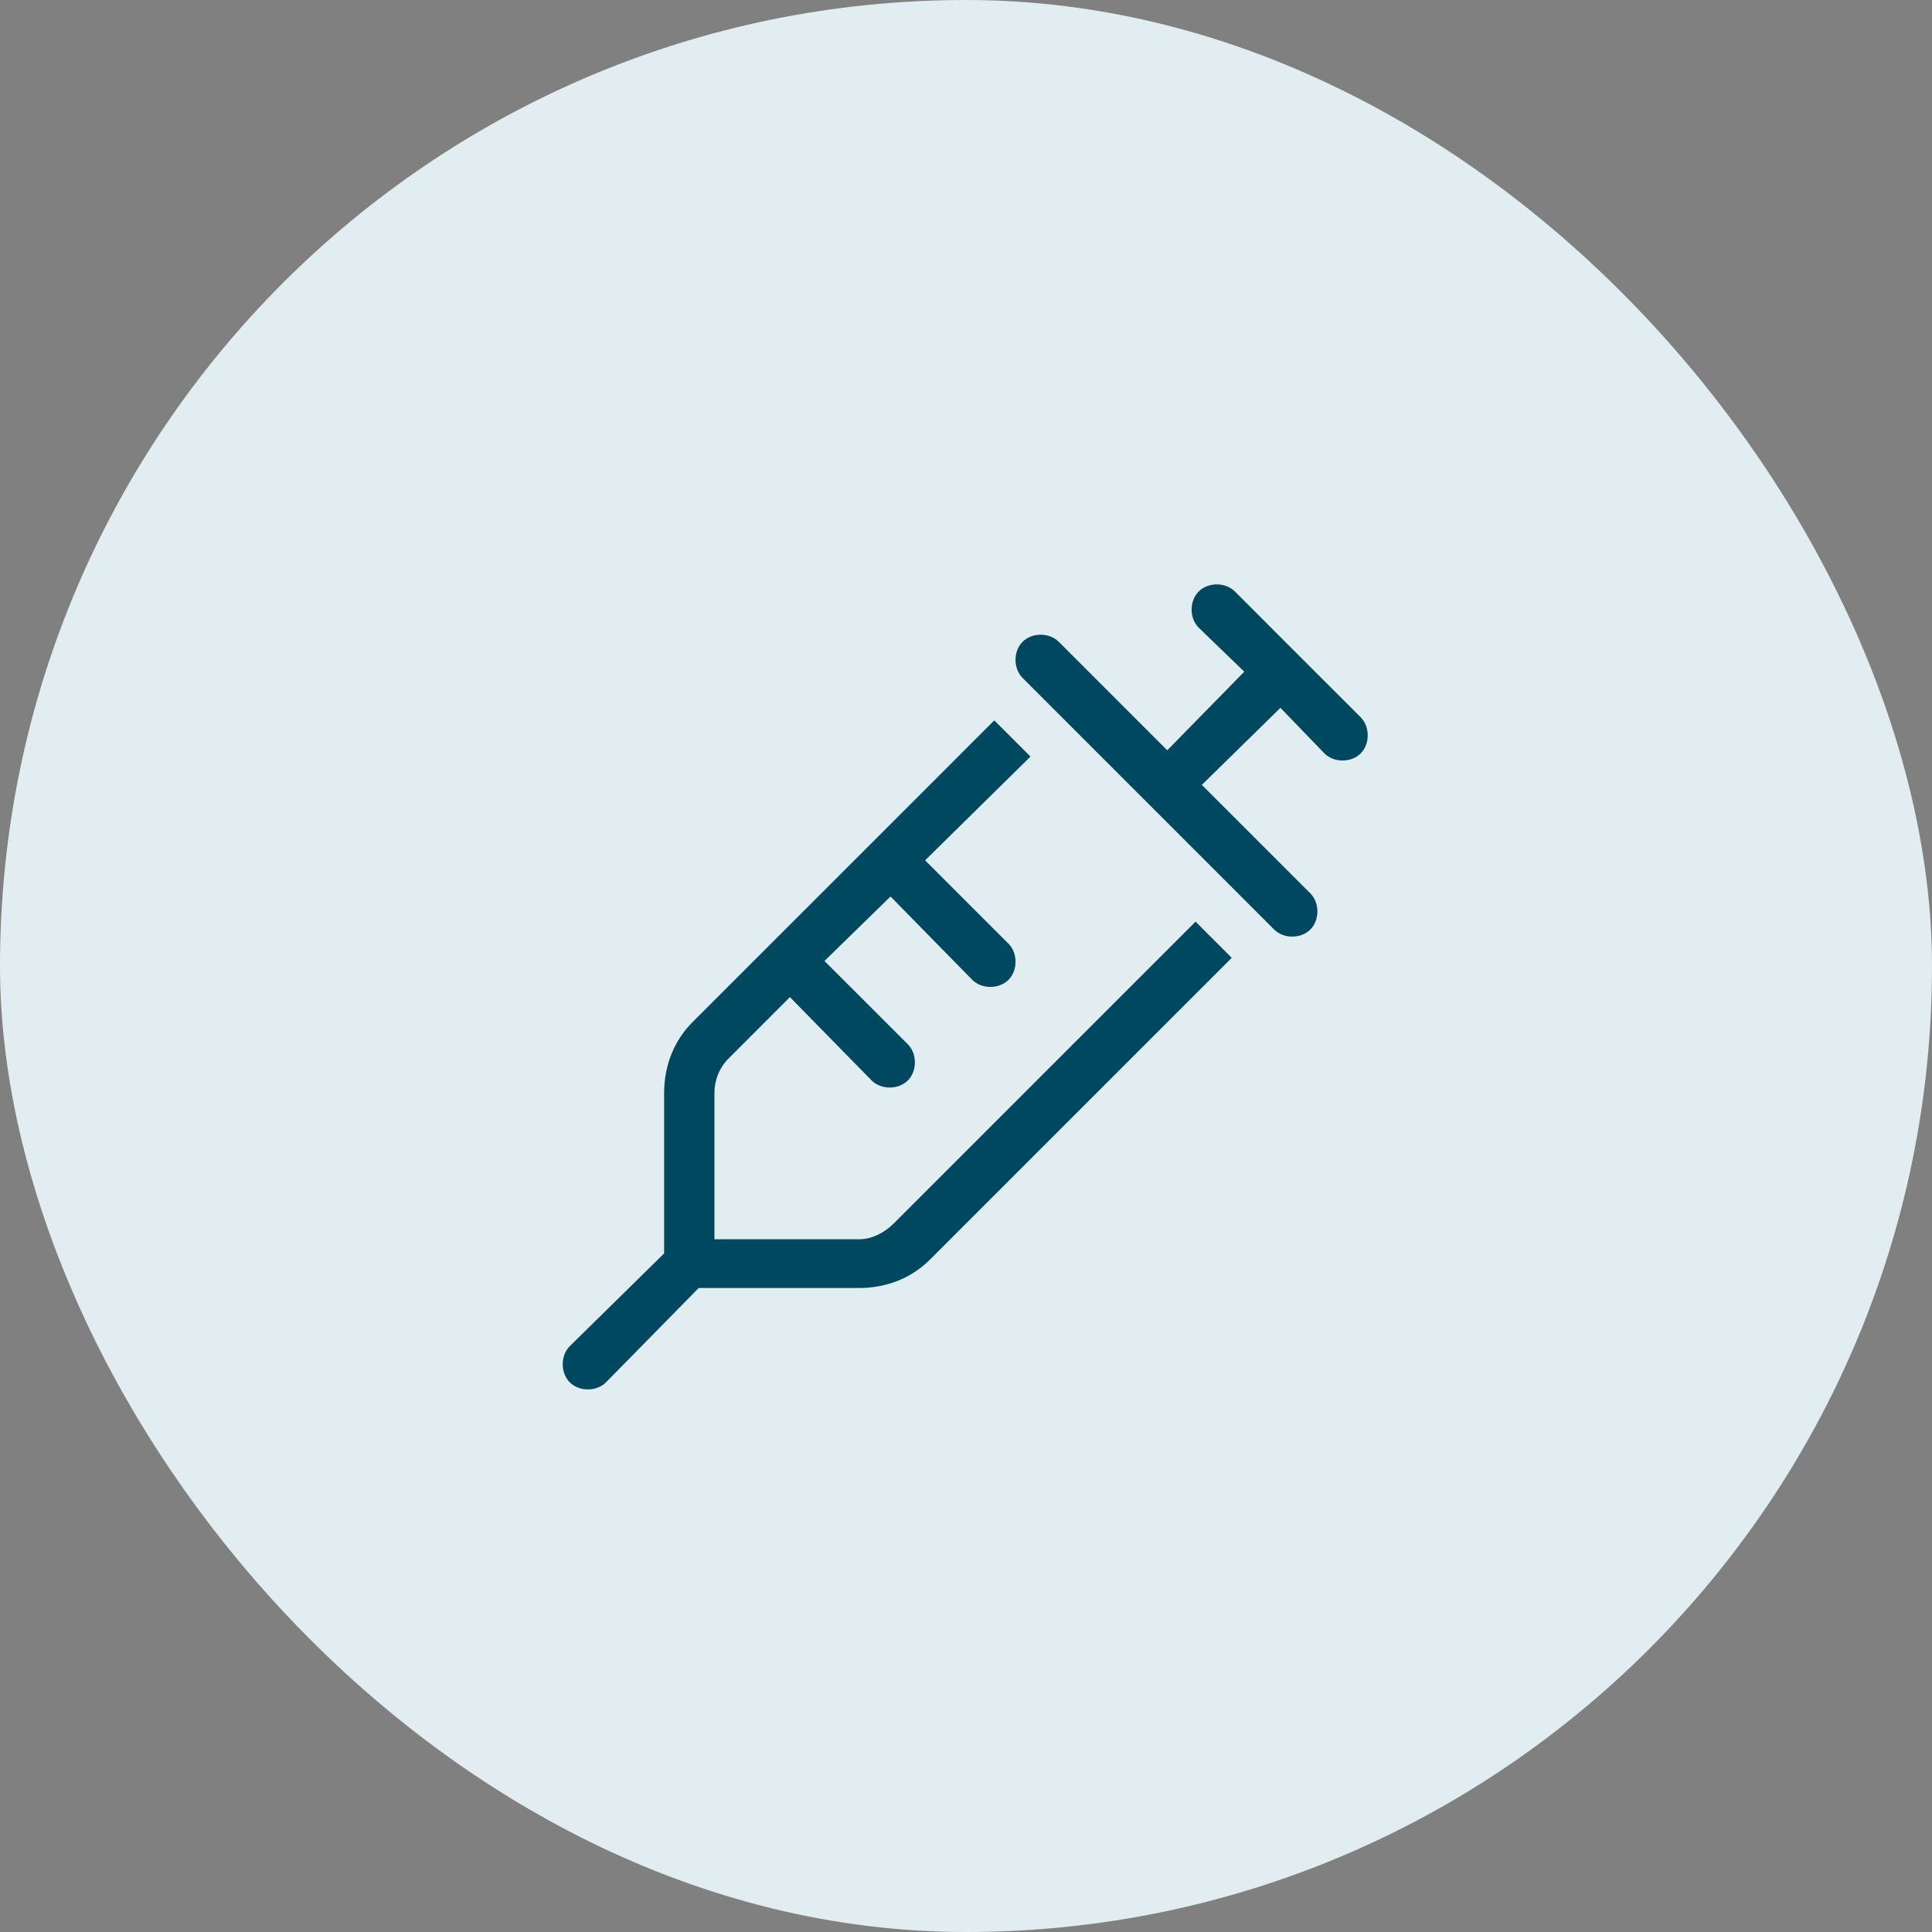 <svg width="48" height="48" viewBox="0 0 48 48" fill="none" xmlns="http://www.w3.org/2000/svg">
<rect x="0" y="0" width="48" height="48" fill="#808080" stroke="none"/>
<rect width="48" height="48" rx="24" fill="#E1EDF0"/>
<path d="M29.781 14.695C30.016 14.461 30.445 14.461 30.68 14.695L32.242 16.258L33.805 17.82C34.039 18.055 34.039 18.484 33.805 18.719C33.57 18.953 33.141 18.953 32.906 18.719L31.812 17.586L29.859 19.5L32.555 22.195C32.789 22.43 32.789 22.859 32.555 23.094C32.32 23.328 31.891 23.328 31.656 23.094L28.531 19.969L25.406 16.844C25.172 16.609 25.172 16.18 25.406 15.945C25.641 15.711 26.07 15.711 26.305 15.945L29 18.641L30.914 16.688L29.781 15.594C29.547 15.359 29.547 14.93 29.781 14.695ZM19.156 23.445L21.656 20.945L24.703 17.898L25.602 18.797L22.984 21.375L25.055 23.445C25.289 23.68 25.289 24.109 25.055 24.344C24.82 24.578 24.391 24.578 24.156 24.344L22.125 22.273L20.484 23.875L22.555 25.945C22.789 26.18 22.789 26.609 22.555 26.844C22.32 27.078 21.891 27.078 21.656 26.844L19.625 24.773L18.102 26.297C17.867 26.531 17.75 26.844 17.75 27.156V30.789H21.344C21.656 30.789 21.969 30.633 22.203 30.398L29.703 22.898L30.602 23.797L23.102 31.297C22.633 31.766 22.008 32 21.344 32H17.359L15.055 34.344C14.82 34.578 14.391 34.578 14.156 34.344C13.922 34.109 13.922 33.68 14.156 33.445L16.5 31.141V27.156C16.5 26.492 16.734 25.867 17.203 25.398L19.156 23.445Z" fill="#004860"/>
</svg>
